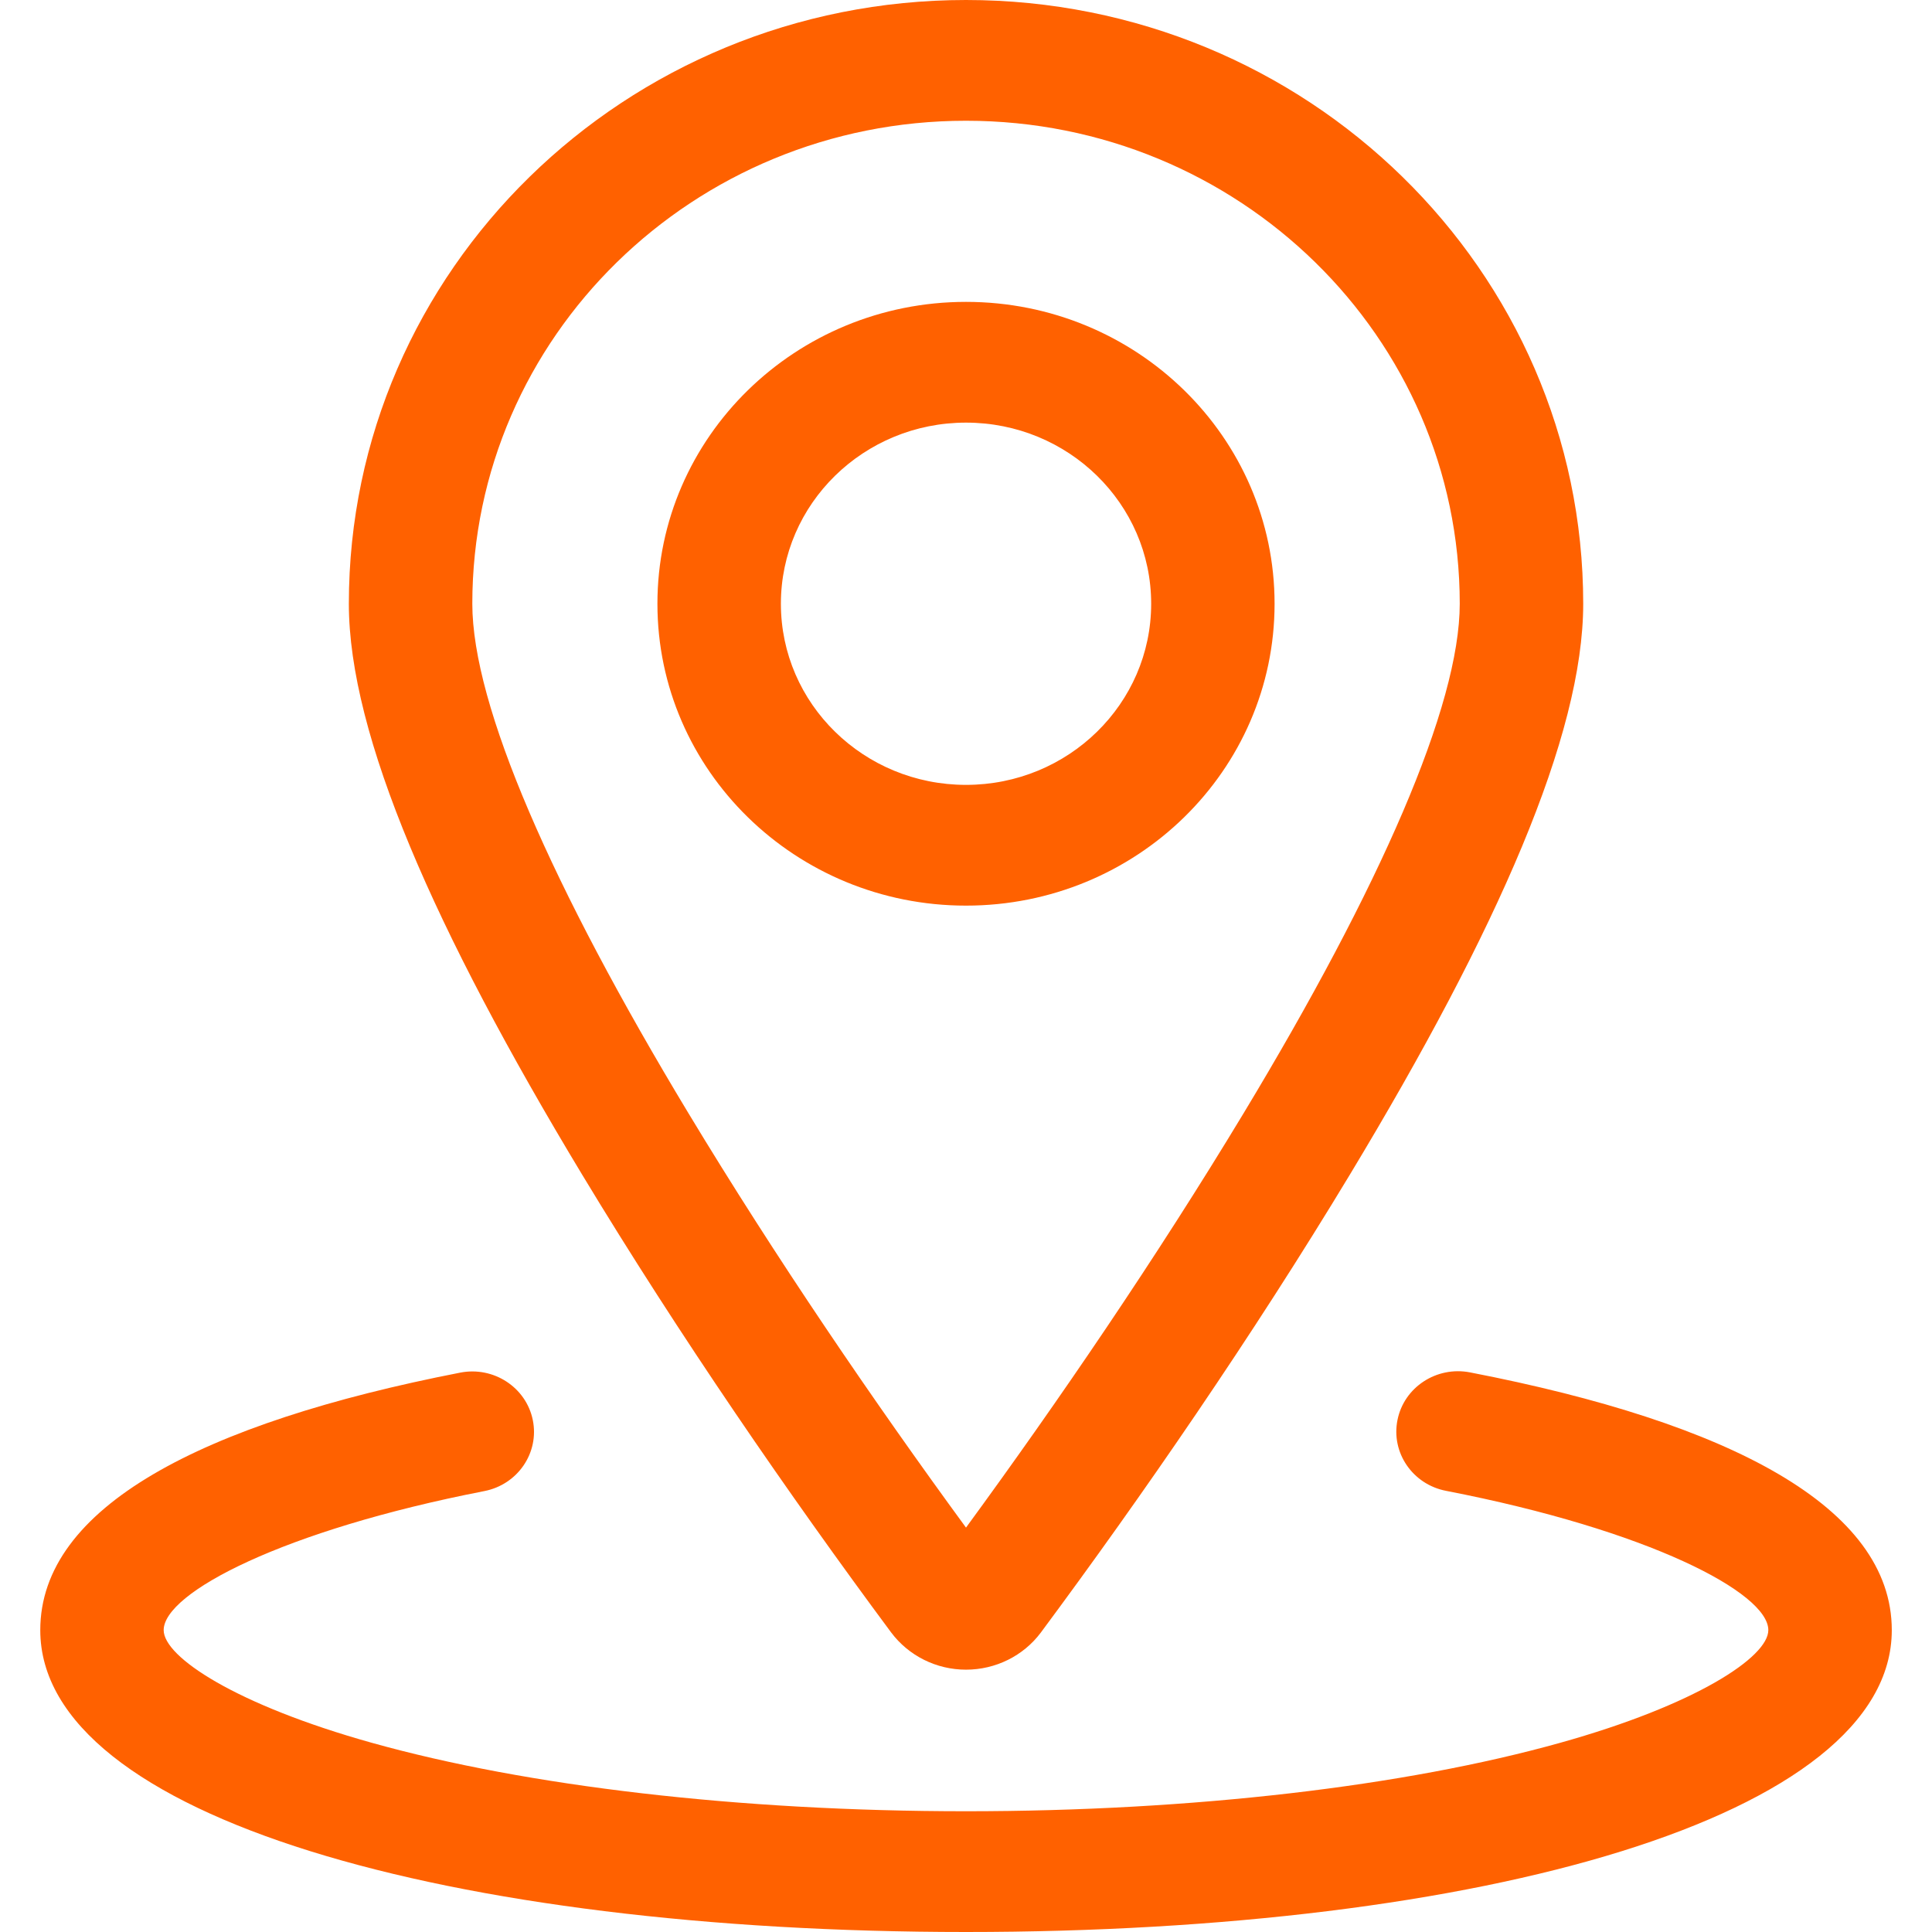 <?xml version="1.0" encoding="UTF-8"?><svg version="1.1" width="32px" height="32px" viewBox="0 0 32.0 32.0" xmlns="http://www.w3.org/2000/svg" xmlns:xlink="http://www.w3.org/1999/xlink"><defs><clipPath id="i0"><path d="M1024,0 L1024,5541 L0,5541 L0,0 L1024,0 Z"></path></clipPath><clipPath id="i1"><path d="M23.681,22.731 C27.988,23.565 30.667,24.964 30.667,27 C30.667,30.096 23.855,32 15.333,32 C6.812,32 0,30.096 0,27 C0,24.968 2.666,23.572 6.956,22.735 C7.509,22.627 8.048,22.979 8.158,23.521 C8.268,24.062 7.909,24.589 7.355,24.697 C4.019,25.347 2.044,26.382 2.044,27 C2.044,27.446 3.243,28.238 5.494,28.867 C8.062,29.585 11.575,30 15.333,30 C19.092,30 22.604,29.585 25.172,28.867 C27.424,28.238 28.622,27.446 28.622,27 C28.622,26.38 26.635,25.342 23.284,24.693 C22.73,24.586 22.37,24.06 22.48,23.518 C22.589,22.976 23.127,22.624 23.681,22.731 Z M15.333,0 C20.979,0 25.556,4.477 25.556,10 C25.556,12.175 24.14,15.397 21.692,19.454 C20.082,22.122 18.252,24.777 16.572,27.041 C16.283,27.427 15.823,27.655 15.333,27.655 C14.844,27.655 14.384,27.427 14.092,27.037 C12.415,24.777 10.585,22.122 8.974,19.454 C6.526,15.397 5.111,12.175 5.111,10 C5.111,4.477 9.688,0 15.333,0 Z M15.333,2 C10.817,2 7.156,5.582 7.156,10 C7.156,11.688 8.475,14.692 10.735,18.437 C12.177,20.826 13.808,23.218 15.333,25.302 C16.86,23.215 18.491,20.825 19.932,18.437 C22.192,14.692 23.511,11.688 23.511,10 C23.511,5.582 19.85,2 15.333,2 Z M15.333,5 C18.156,5 20.444,7.239 20.444,10 C20.444,12.761 18.156,15 15.333,15 C12.511,15 10.222,12.761 10.222,10 C10.222,7.239 12.511,5 15.333,5 Z M15.333,7 C13.64,7 12.267,8.343 12.267,10 C12.267,11.657 13.64,13 15.333,13 C17.027,13 18.4,11.657 18.4,10 C18.4,8.343 17.027,7 15.333,7 Z"></path></clipPath></defs><g transform="translate(-136.0 -3370.0)"><g clip-path="url(#i0)"><g transform="translate(0.0 186.0)"><g transform="translate(136.0 2228.0)"><g transform="translate(0.0 956.0)"><g transform="translate(0.667 0.0)"><g clip-path="url(#i1)"><polygon points="0,0 30.667,0 30.667,32 0,32 0,0" stroke="none" fill="#FF6100"></polygon></g></g></g></g></g></g></g></svg>